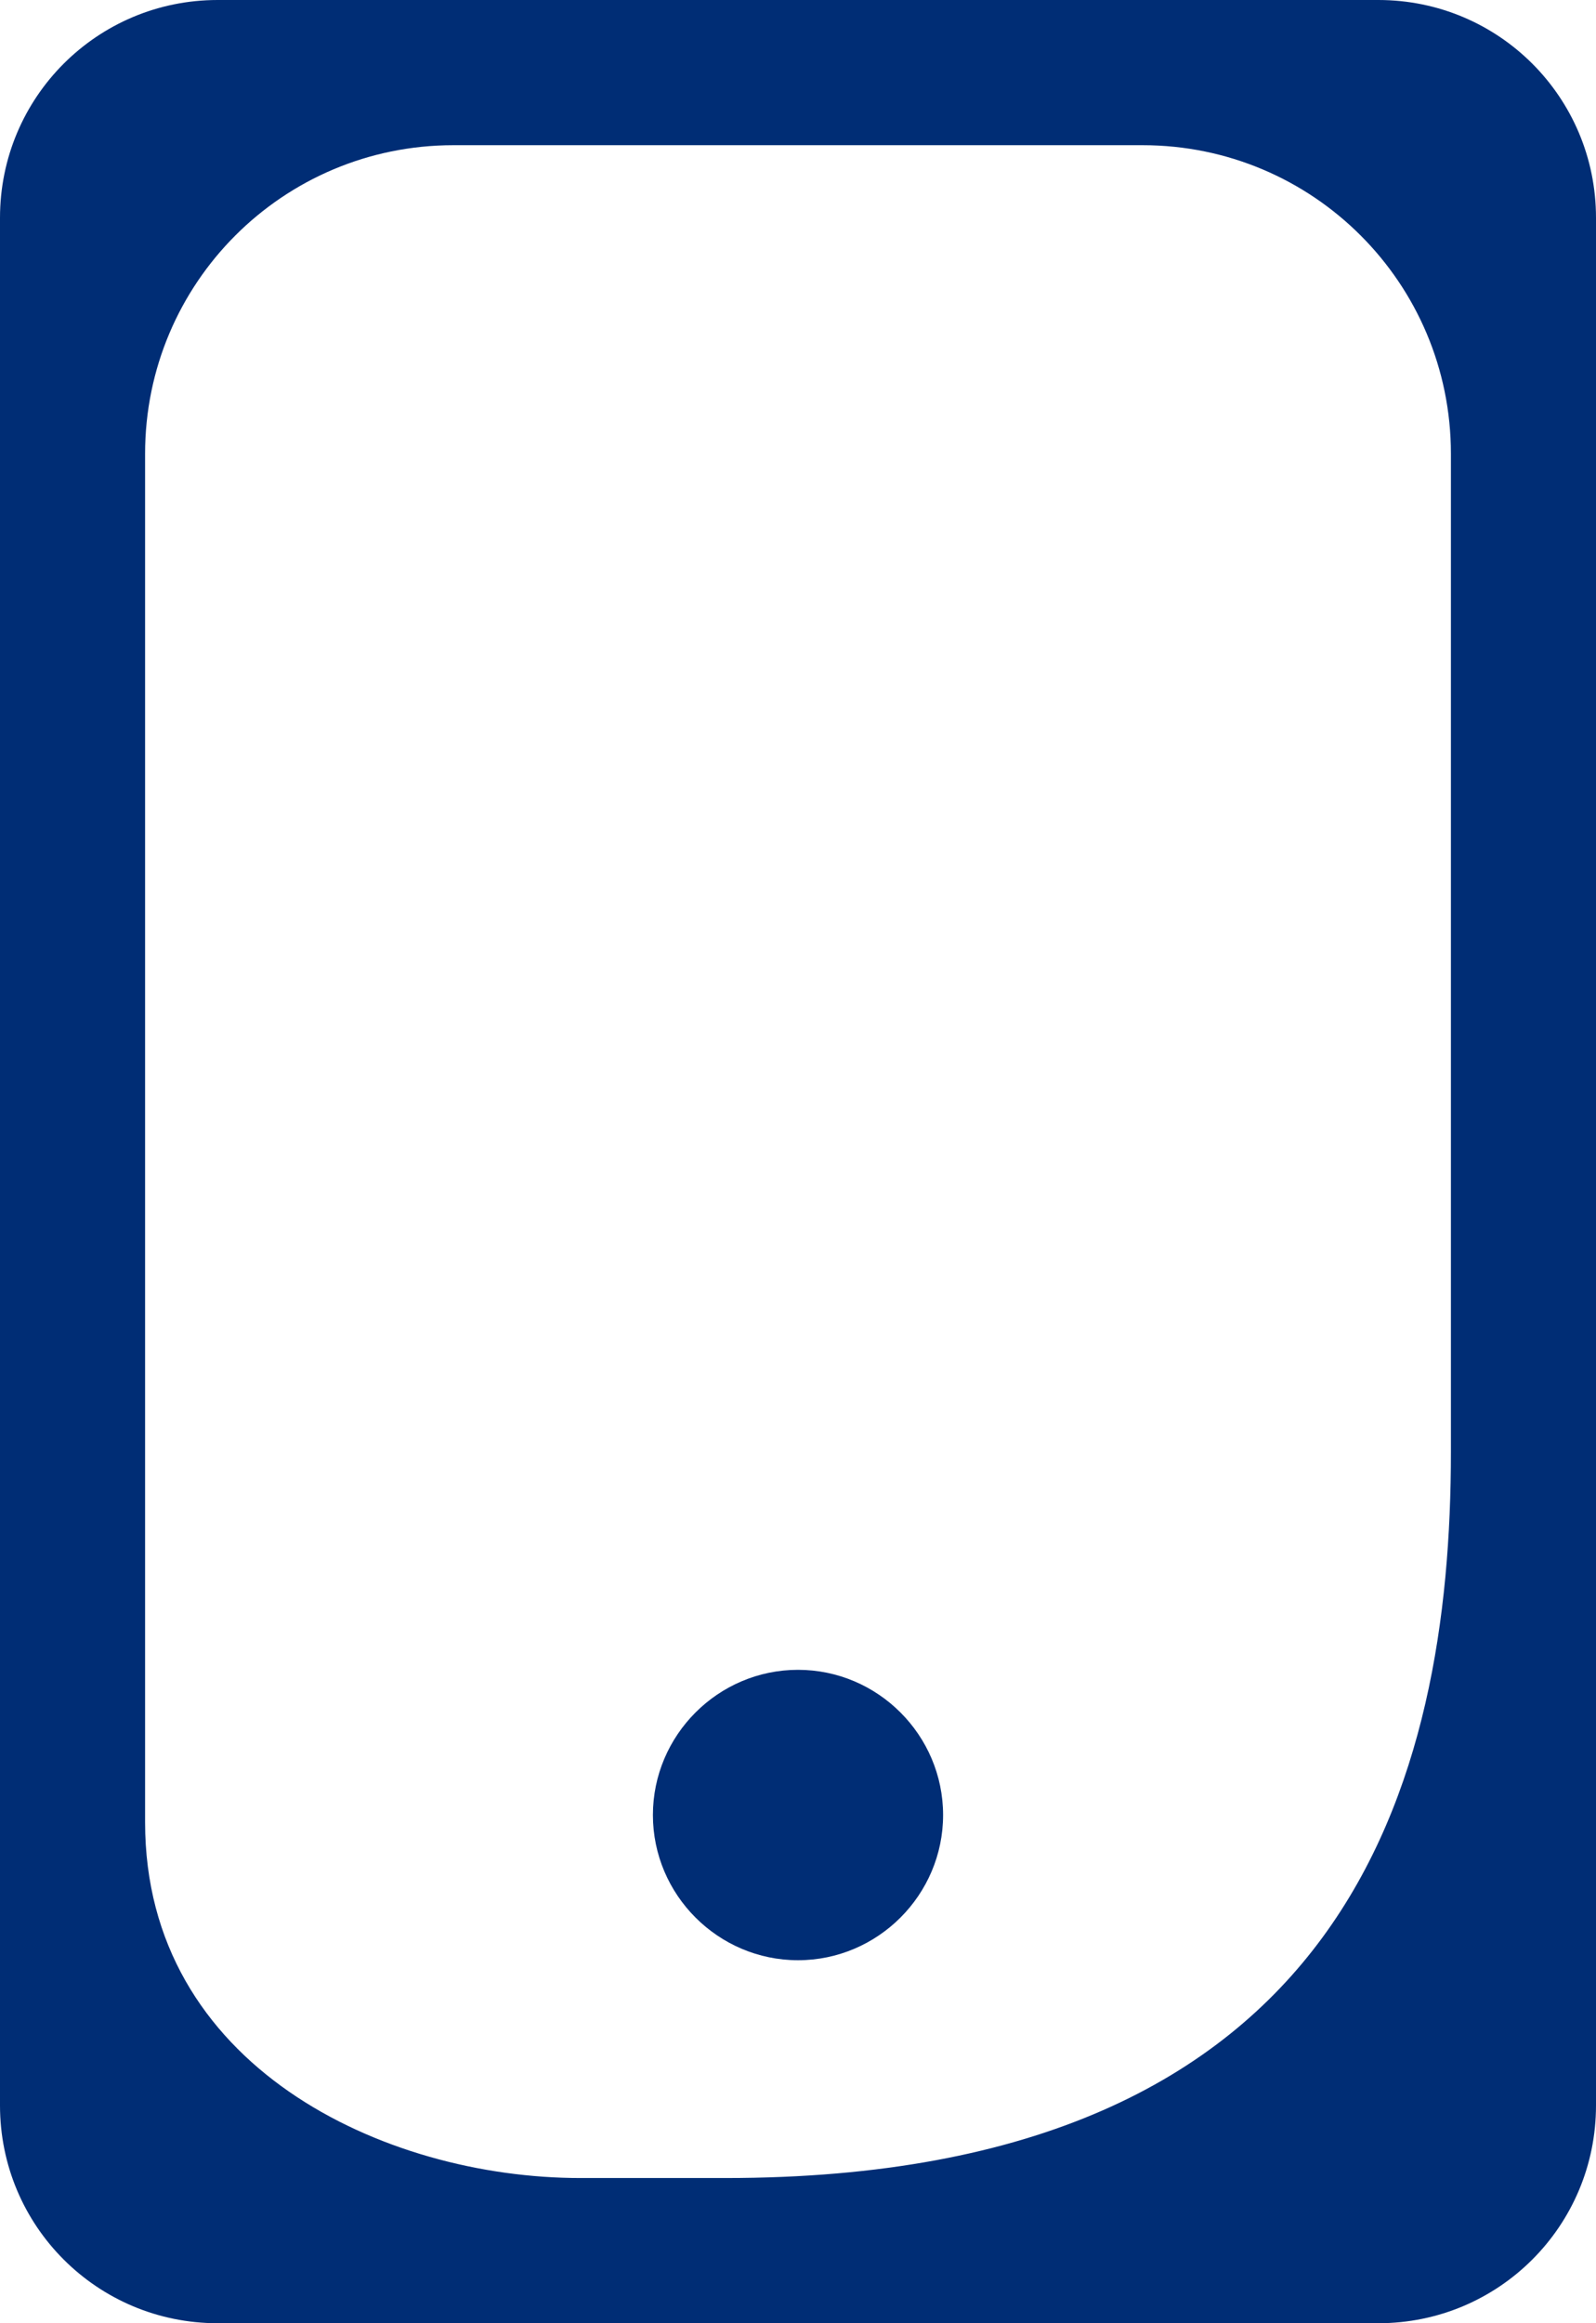 <svg width="44" height="64" viewBox="0 0 44 64" fill="none" xmlns="http://www.w3.org/2000/svg">
<path d="M44 6C44 2.68 41.32 0 38 0H6C2.68 0 0 2.68 0 6V58C0 61.32 2.68 64 6 64H38C41.32 64 44 61.32 44 58V6ZM40 40C40 49 37.22 60 20 60H16C10.58 60 4 56.92 4 50.2V12.5C4 7.8 7.8 4 12.5 4H31.5C36.2 4 40 7.8 40 12.5V40Z" fill="#002D75"/>
<path d="M22 46C19.8 46 18 47.8 18 50C18 52.2 19.8 54 22 54C24.2 54 26 52.2 26 50C26 47.8 24.2 46 22 46Z" fill="#002D75"/>
</svg>
